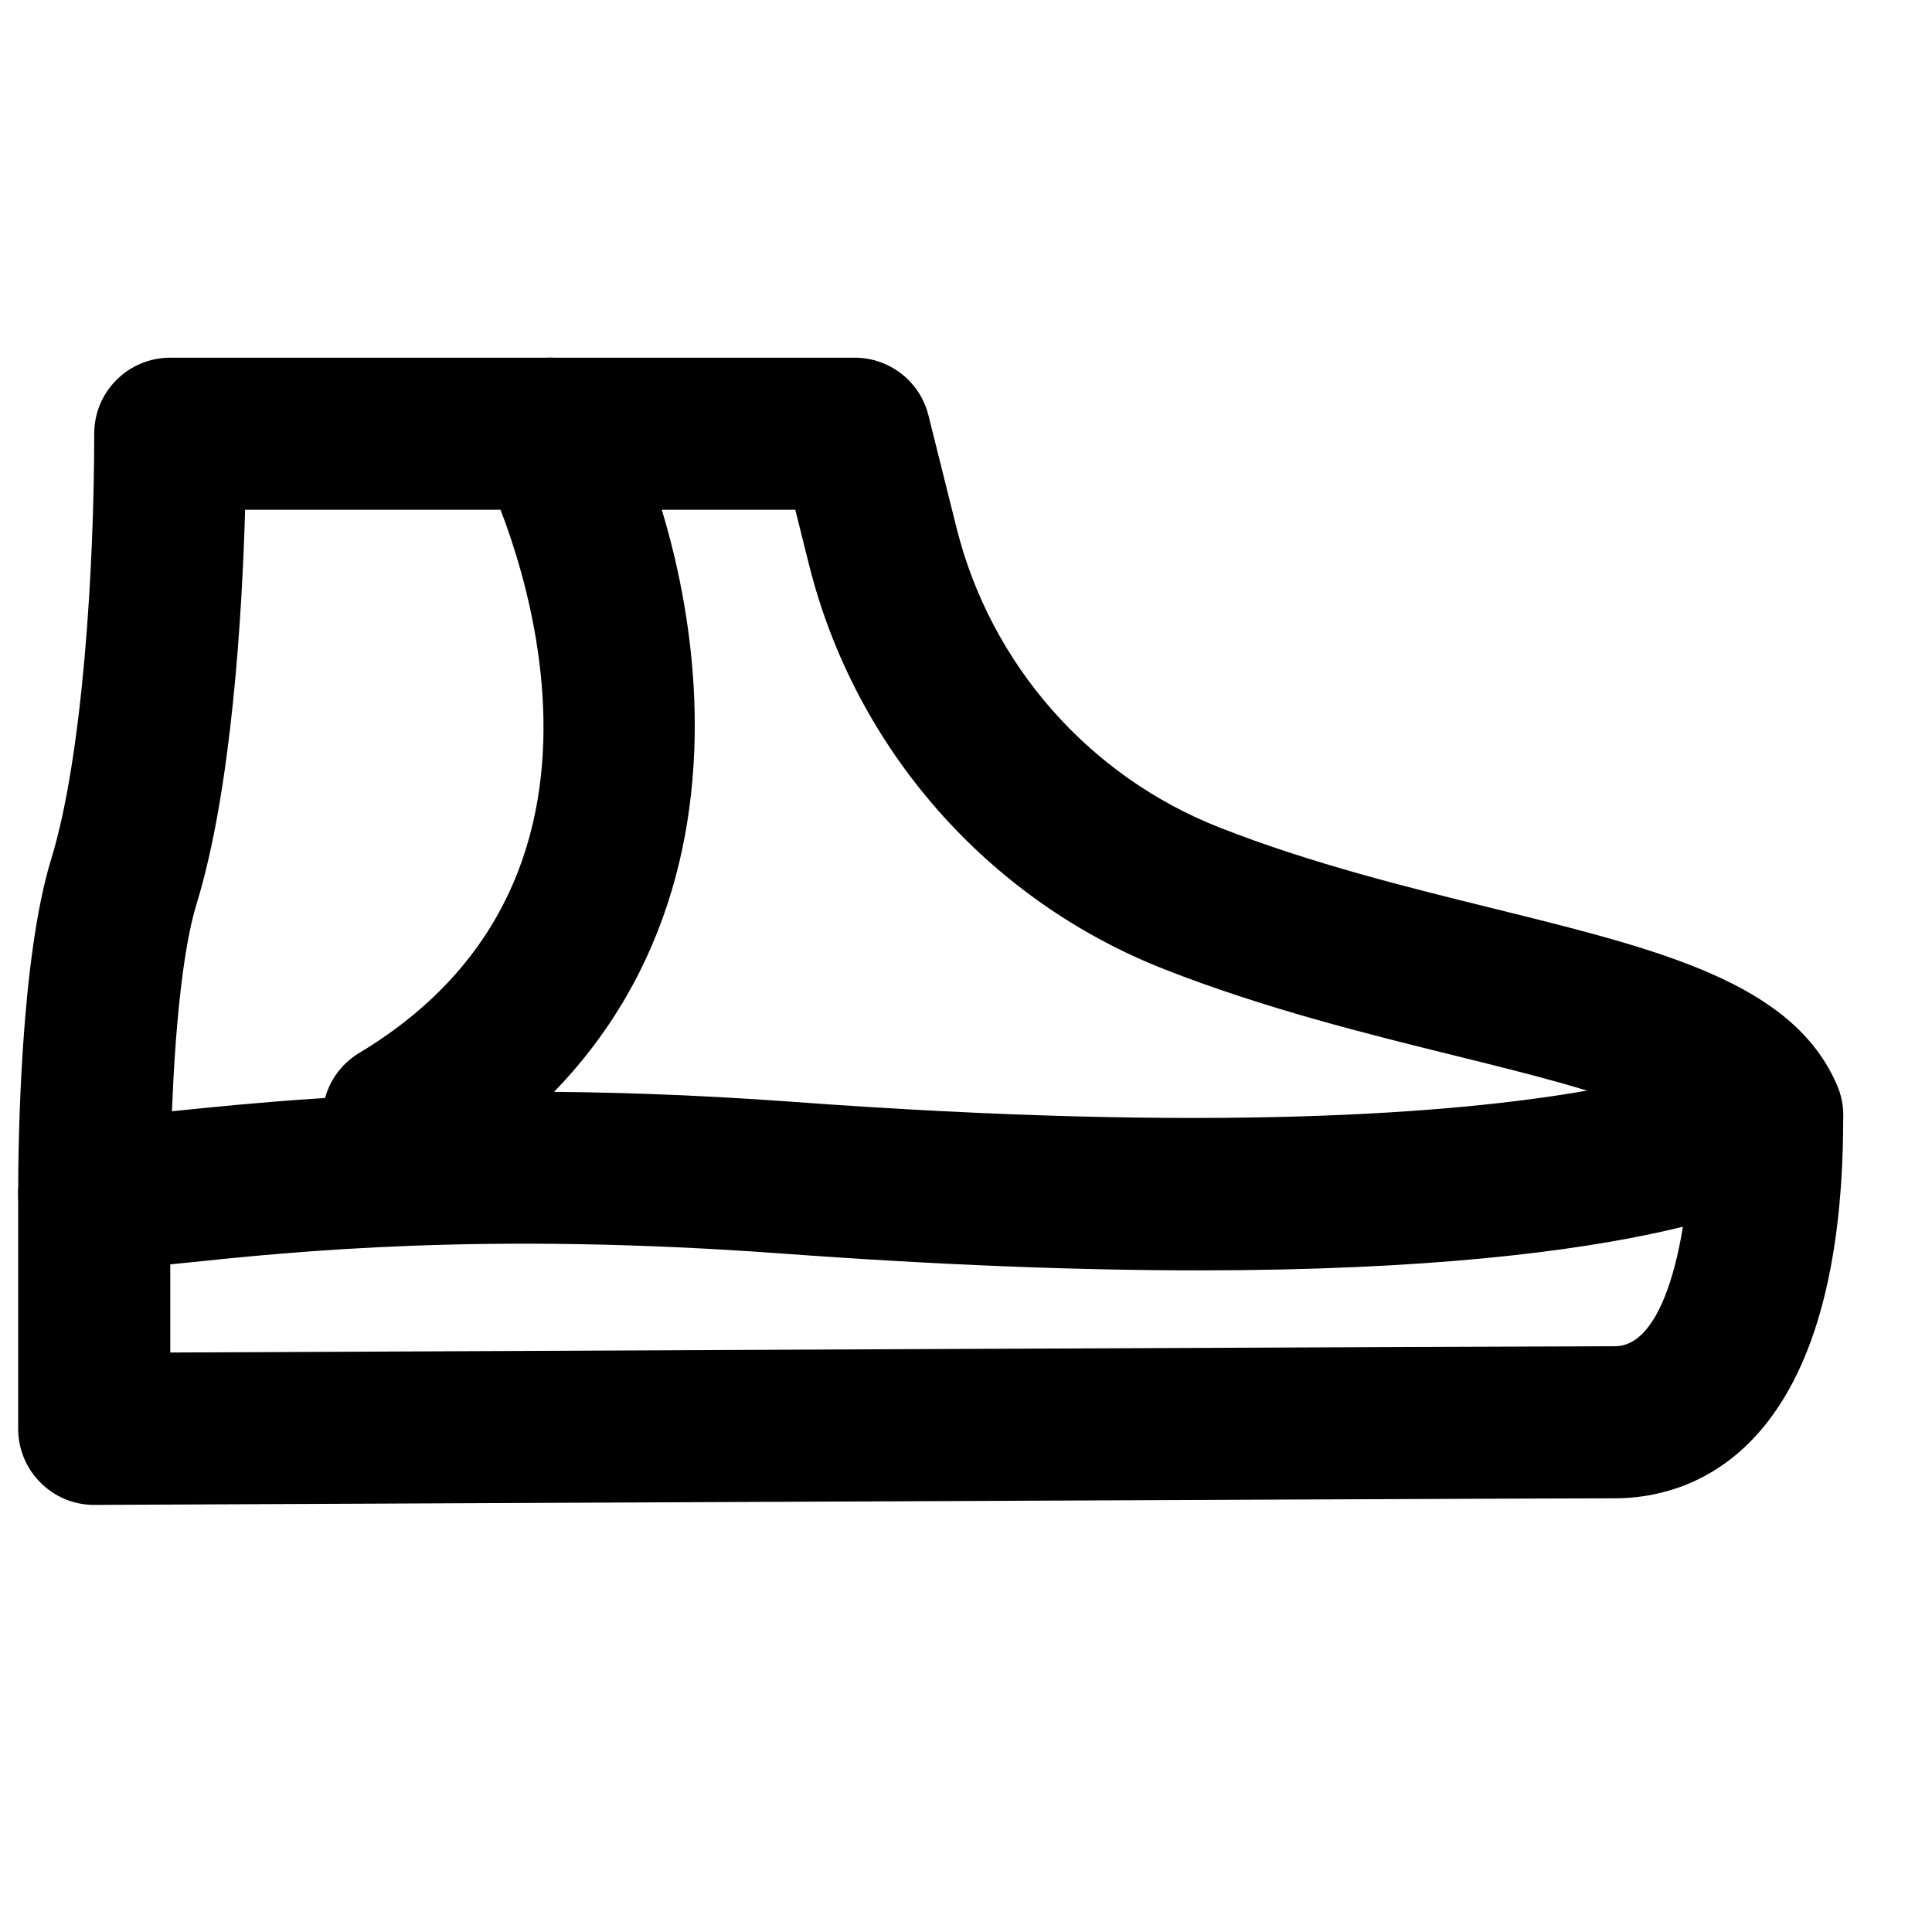 <?xml version="1.0" encoding="UTF-8"?>
<!-- Uploaded to: SVG Repo, www.svgrepo.com, Generator: SVG Repo Mixer Tools -->
<svg width="800px" height="800px" version="1.1" viewBox="144 144 512 512" xmlns="http://www.w3.org/2000/svg">
 <defs>
  <clipPath id="b">
   <path d="m148.09 238h484.91v243h-484.91z"/>
  </clipPath>
  <clipPath id="a">
   <path d="m148.09 420h484.91v123h-484.91z"/>
  </clipPath>
 </defs>
 <g clip-path="url(#b)">
  <path d="m283.19 433.32c20.738 0 44.277 0.727 70.715 2.66 111.89 8.242 175.91 3.125 210.68-2.961-11.066-3.348-23.539-6.43-34.301-9.09-23.98-5.926-51.125-12.637-77.789-23.094-46.711-18.359-81.879-58.383-94.07-107.07l-3.668-14.672h-145.8c-0.789 27.488-3.527 74.102-12.879 104.51-3.746 12.172-5.723 34.176-6.508 54.895 19.848-2.055 50.781-5.18 93.625-5.18m178.37 47.34c-30.953 0-67.449-1.312-110.62-4.477-78.633-5.762-128.67-0.562-158.56 2.559-10.156 1.051-17.836 1.816-23.176 1.875-5.602-0.223-10.578-2.035-14.41-5.824-3.828-3.789-5.984-8.945-5.984-14.328 0-14.145 0.625-62.352 8.727-88.711 8.445-27.426 11.426-77.906 11.426-112.81 0-11.145 9.008-20.152 20.152-20.152h181.37c9.25 0 17.312 6.289 19.551 15.254l7.477 29.949c9.027 36.07 35.082 65.734 69.707 79.32 24.18 9.512 49.957 15.859 72.707 21.48 44.254 10.941 79.199 19.57 90.91 46.793 3.707 8.605 0.984 18.621-6.551 24.184-6.652 4.898-41.312 24.891-162.73 24.891" fill-rule="evenodd"/>
 </g>
 <g clip-path="url(#a)">
  <path d="m168.97 542.82c-5.34 0-10.438-2.098-14.207-5.883-3.809-3.769-5.945-8.91-5.945-14.27v-62.211c0-11.125 9.008-20.152 20.152-20.152s20.152 9.027 20.152 20.152v41.977c79.02-0.363 363.33-1.672 382.89-1.672 13.848 0 20.152-31.336 20.152-60.457 0-11.125 9.008-20.152 20.152-20.152 11.145 0 20.152 9.027 20.152 20.152 0 90.949-42.277 100.76-60.457 100.76-22.73 0-402.95 1.754-402.95 1.754z" fill-rule="evenodd"/>
 </g>
 <path d="m249.6 460.46c-6.852 0-13.52-3.488-17.289-9.773-5.742-9.555-2.641-21.926 6.891-27.652 83.816-50.301 34.785-150.84 32.648-155.09-4.977-9.957-0.926-22.047 9.027-27.047 9.938-4.957 22.047-0.926 27.047 9.027 23.777 47.602 44.395 152.23-47.965 207.65-3.242 1.953-6.832 2.883-10.359 2.883" fill-rule="evenodd"/>
</svg>